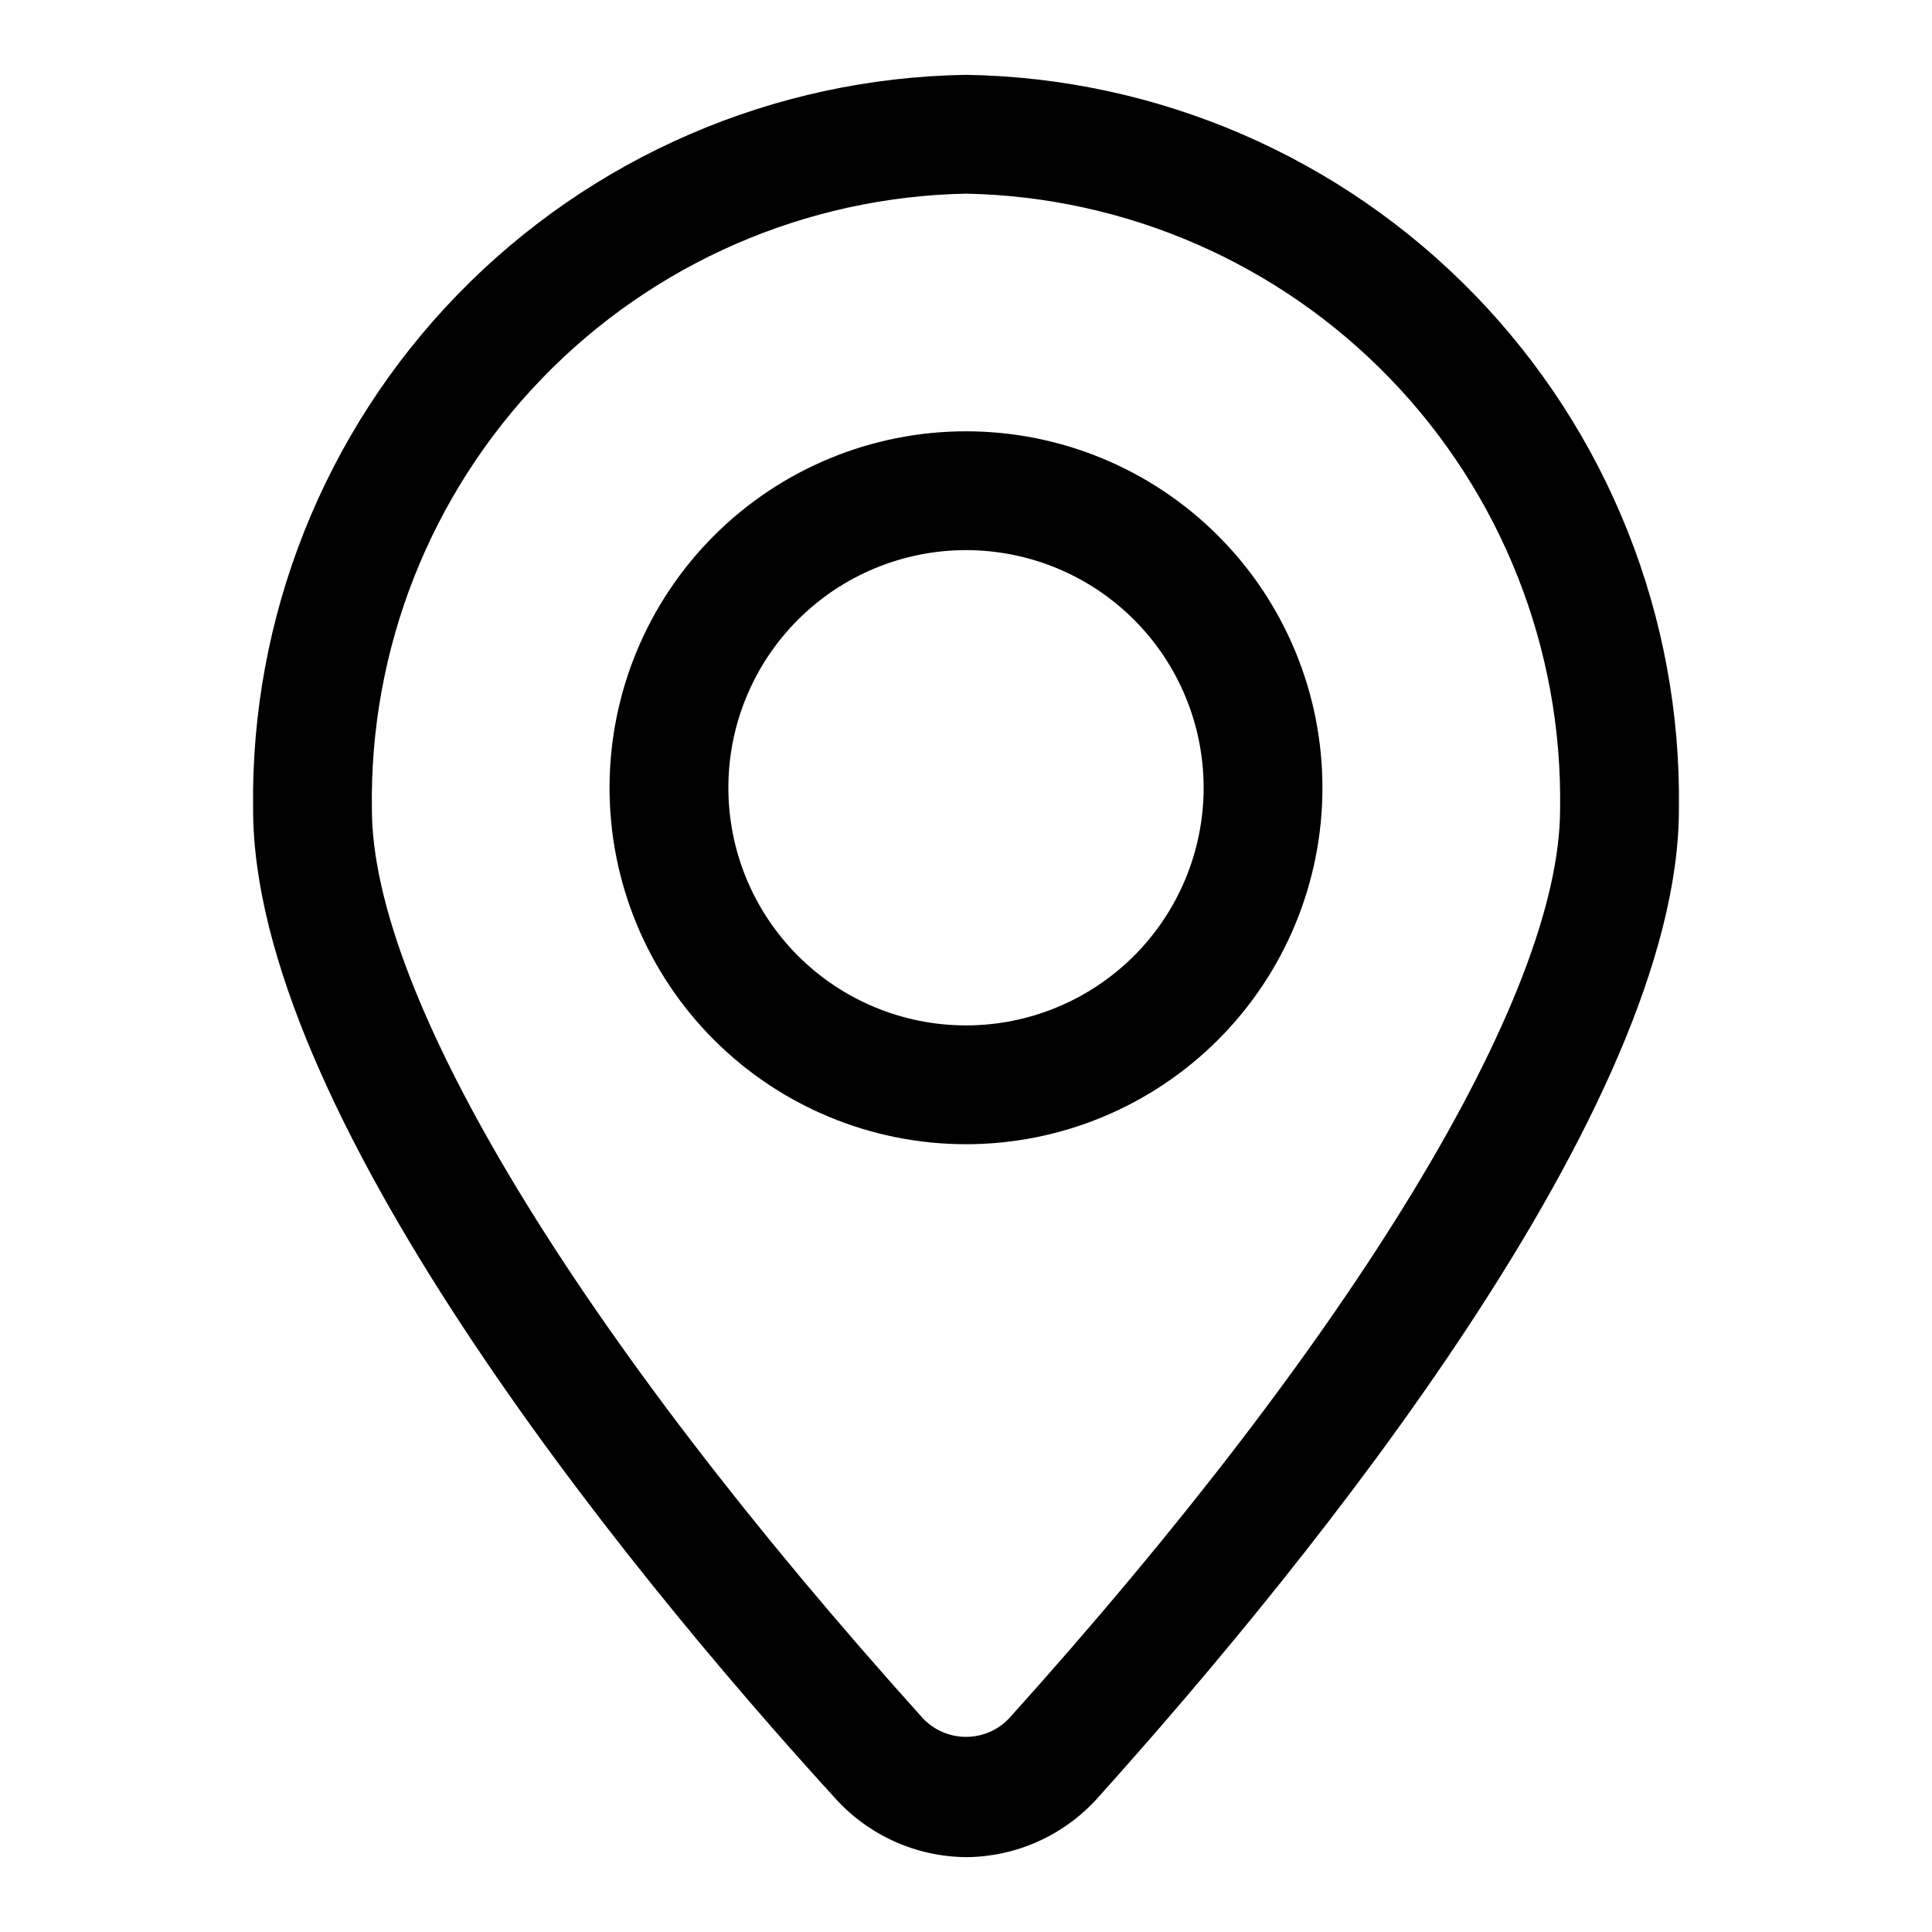 <?xml version="1.0" encoding="UTF-8"?>
<!-- Uploaded to: ICON Repo, www.svgrepo.com, Generator: ICON Repo Mixer Tools -->
<svg fill="#000000" width="800px" height="800px" version="1.1" viewBox="144 144 512 512" xmlns="http://www.w3.org/2000/svg">
 <g>
  <path d="m400 636.16c-13.297-0.117-25.93-5.832-34.797-15.746-57.465-62.977-154.13-182.79-154.13-261.98-0.715-50.848 18.777-99.902 54.203-136.39 35.422-36.484 83.879-57.422 134.73-58.211 50.844 0.789 99.301 21.727 134.72 58.211 35.426 36.484 54.918 85.539 54.203 136.39 0 78.719-96.668 198.22-154.13 262.14v0.004c-8.895 9.852-21.52 15.508-34.793 15.586zm0-440.84c-42.484 0.828-82.906 18.461-112.42 49.031-29.508 30.574-45.699 71.594-45.023 114.08 0 49.438 54.633 139.49 146.11 241.04 2.965 3.078 7.059 4.816 11.336 4.816 4.273 0 8.367-1.738 11.336-4.816 91.473-101.55 146.1-191.61 146.1-241.04 0.676-42.484-15.516-83.504-45.023-114.08-29.512-30.57-69.934-48.203-112.41-49.031z"/>
  <path d="m400 447.23c-25.055 0-49.082-9.953-66.797-27.668s-27.668-41.742-27.668-66.797 9.953-49.082 27.668-66.797 41.742-27.668 66.797-27.668c25.051 0 49.078 9.953 66.793 27.668 17.719 17.715 27.668 41.742 27.668 66.797s-9.949 49.082-27.668 66.797c-17.715 17.715-41.742 27.668-66.793 27.668zm0-157.44c-16.703 0-32.723 6.637-44.531 18.445-11.812 11.812-18.445 27.828-18.445 44.531s6.633 32.723 18.445 44.531c11.809 11.812 27.828 18.445 44.531 18.445 16.699 0 32.719-6.633 44.531-18.445 11.809-11.809 18.445-27.828 18.445-44.531s-6.637-32.719-18.445-44.531c-11.812-11.809-27.832-18.445-44.531-18.445z"/>
 </g>
</svg>